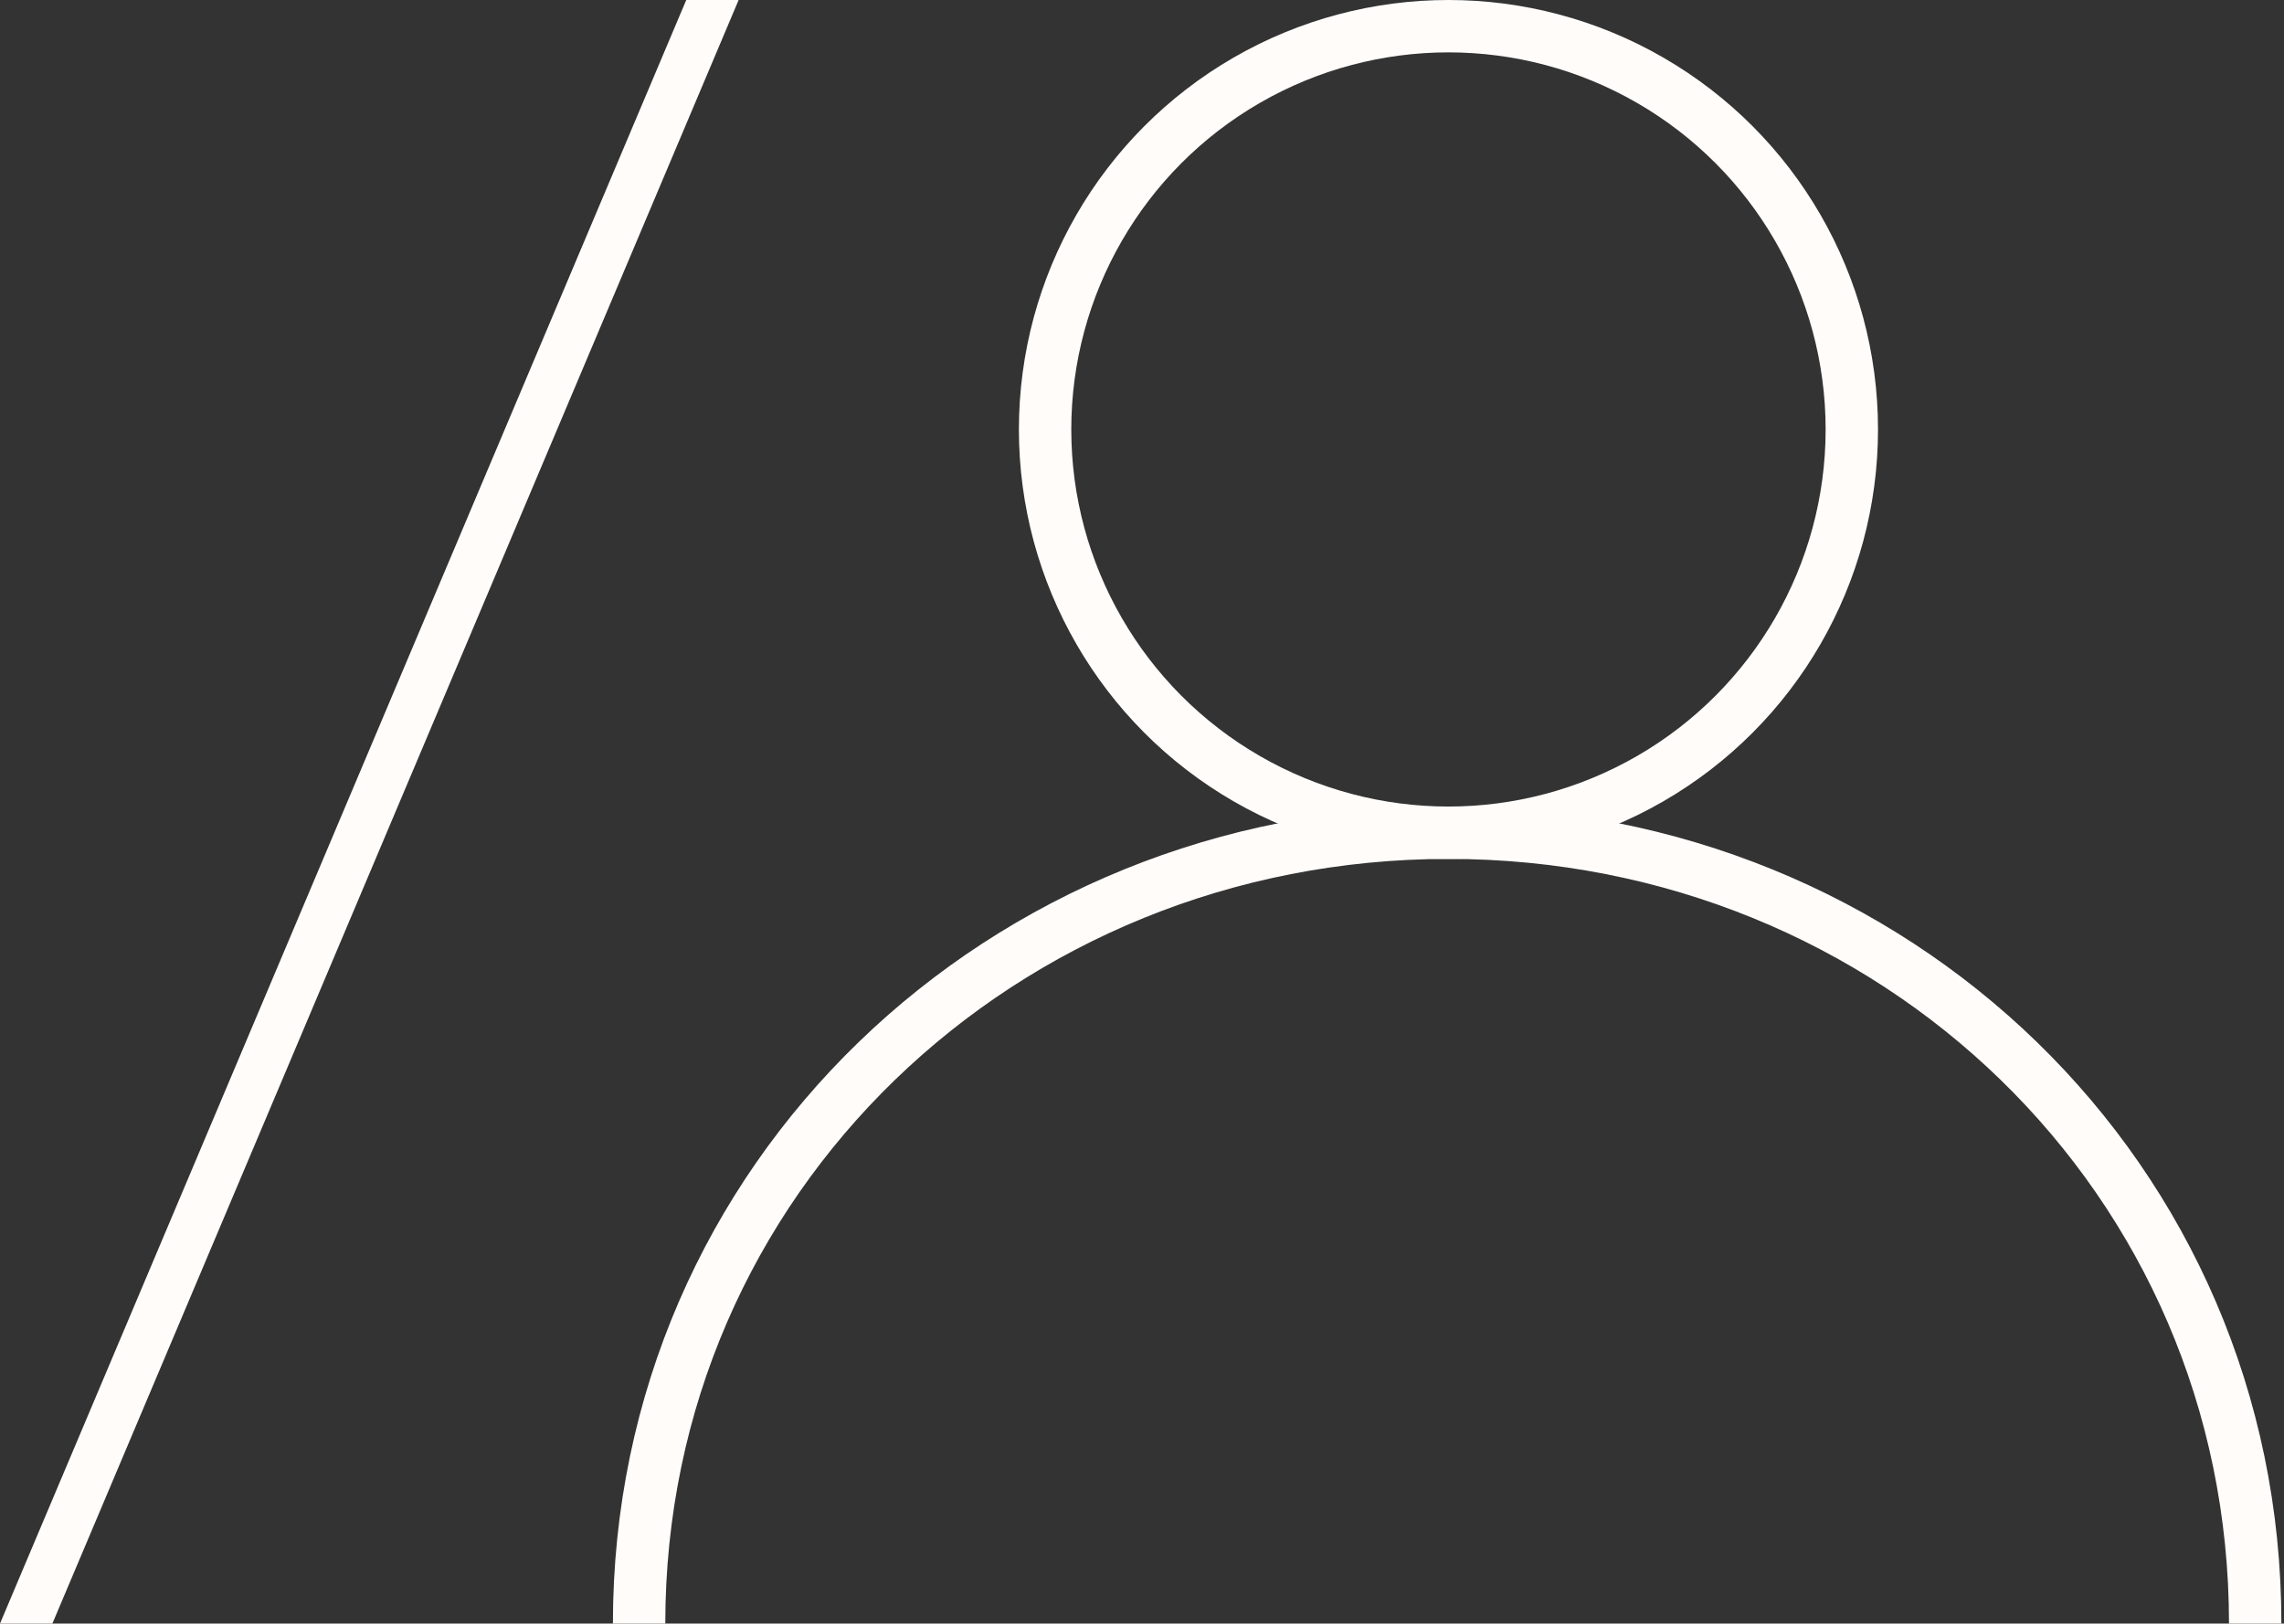 <svg width="436" height="310" viewBox="0 0 436 310" fill="none" xmlns="http://www.w3.org/2000/svg">
<rect x="0" y="0" width="436" height="310" fill="#333333" stroke="none"/>
<path d="M131 0H141L10 310H0L131 0Z" fill="#FFFCFA"/>
<circle cx="276.5" cy="82" r="77" stroke="#FFFCFA" stroke-width="10"/>
<path d="M430.5 310C430.5 224.948 361.552 159 276.5 159C191.448 159 122 224.948 122 310" stroke="#FFFCFA" stroke-width="10"/>
</svg>
